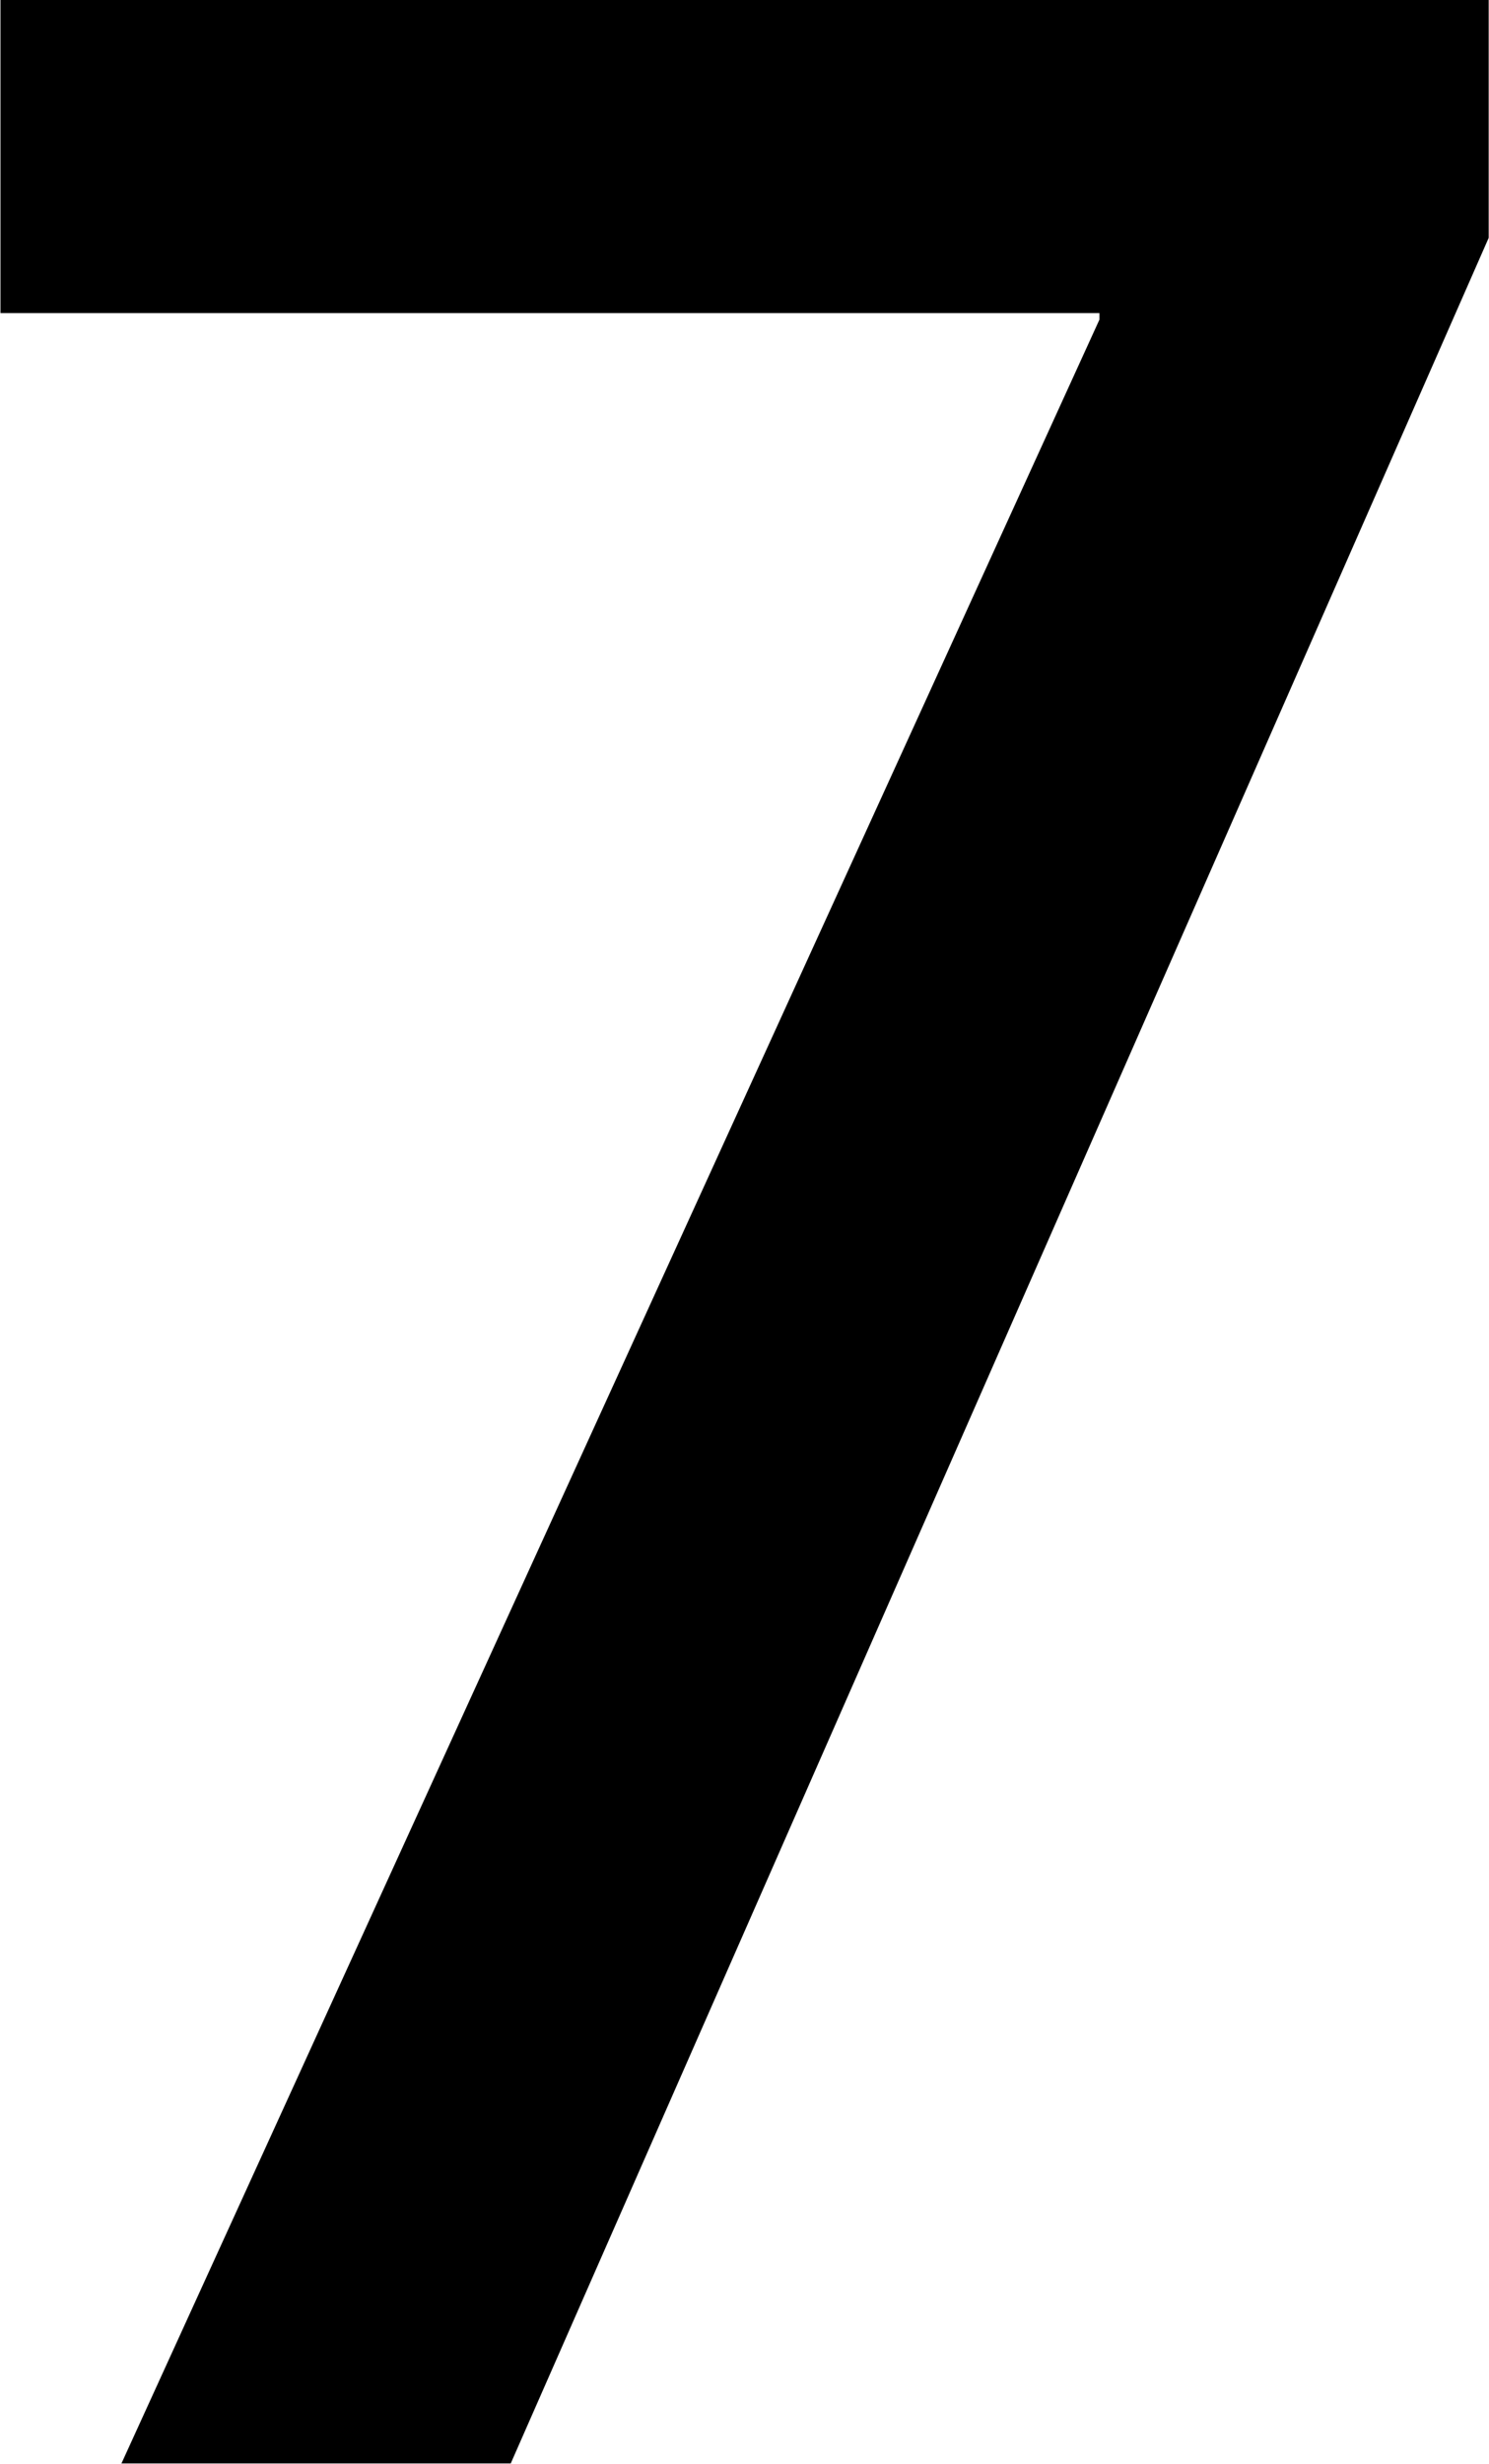 <svg xmlns="http://www.w3.org/2000/svg" width="19.125" height="31.625" viewBox="0 0 19.125 31.625">
  <defs>
    <style>
      .cls-1 {
        fill-rule: evenodd;
      }
    </style>
  </defs>
  <path id="txt-num-7.svg" class="cls-1" d="M171.131,625.738h14.115v0.084l-12.561,27.515h5l12.561-28.565v-3.067H171.131v4.033Z" transform="translate(-171.125 -621.719)"/>
</svg>
